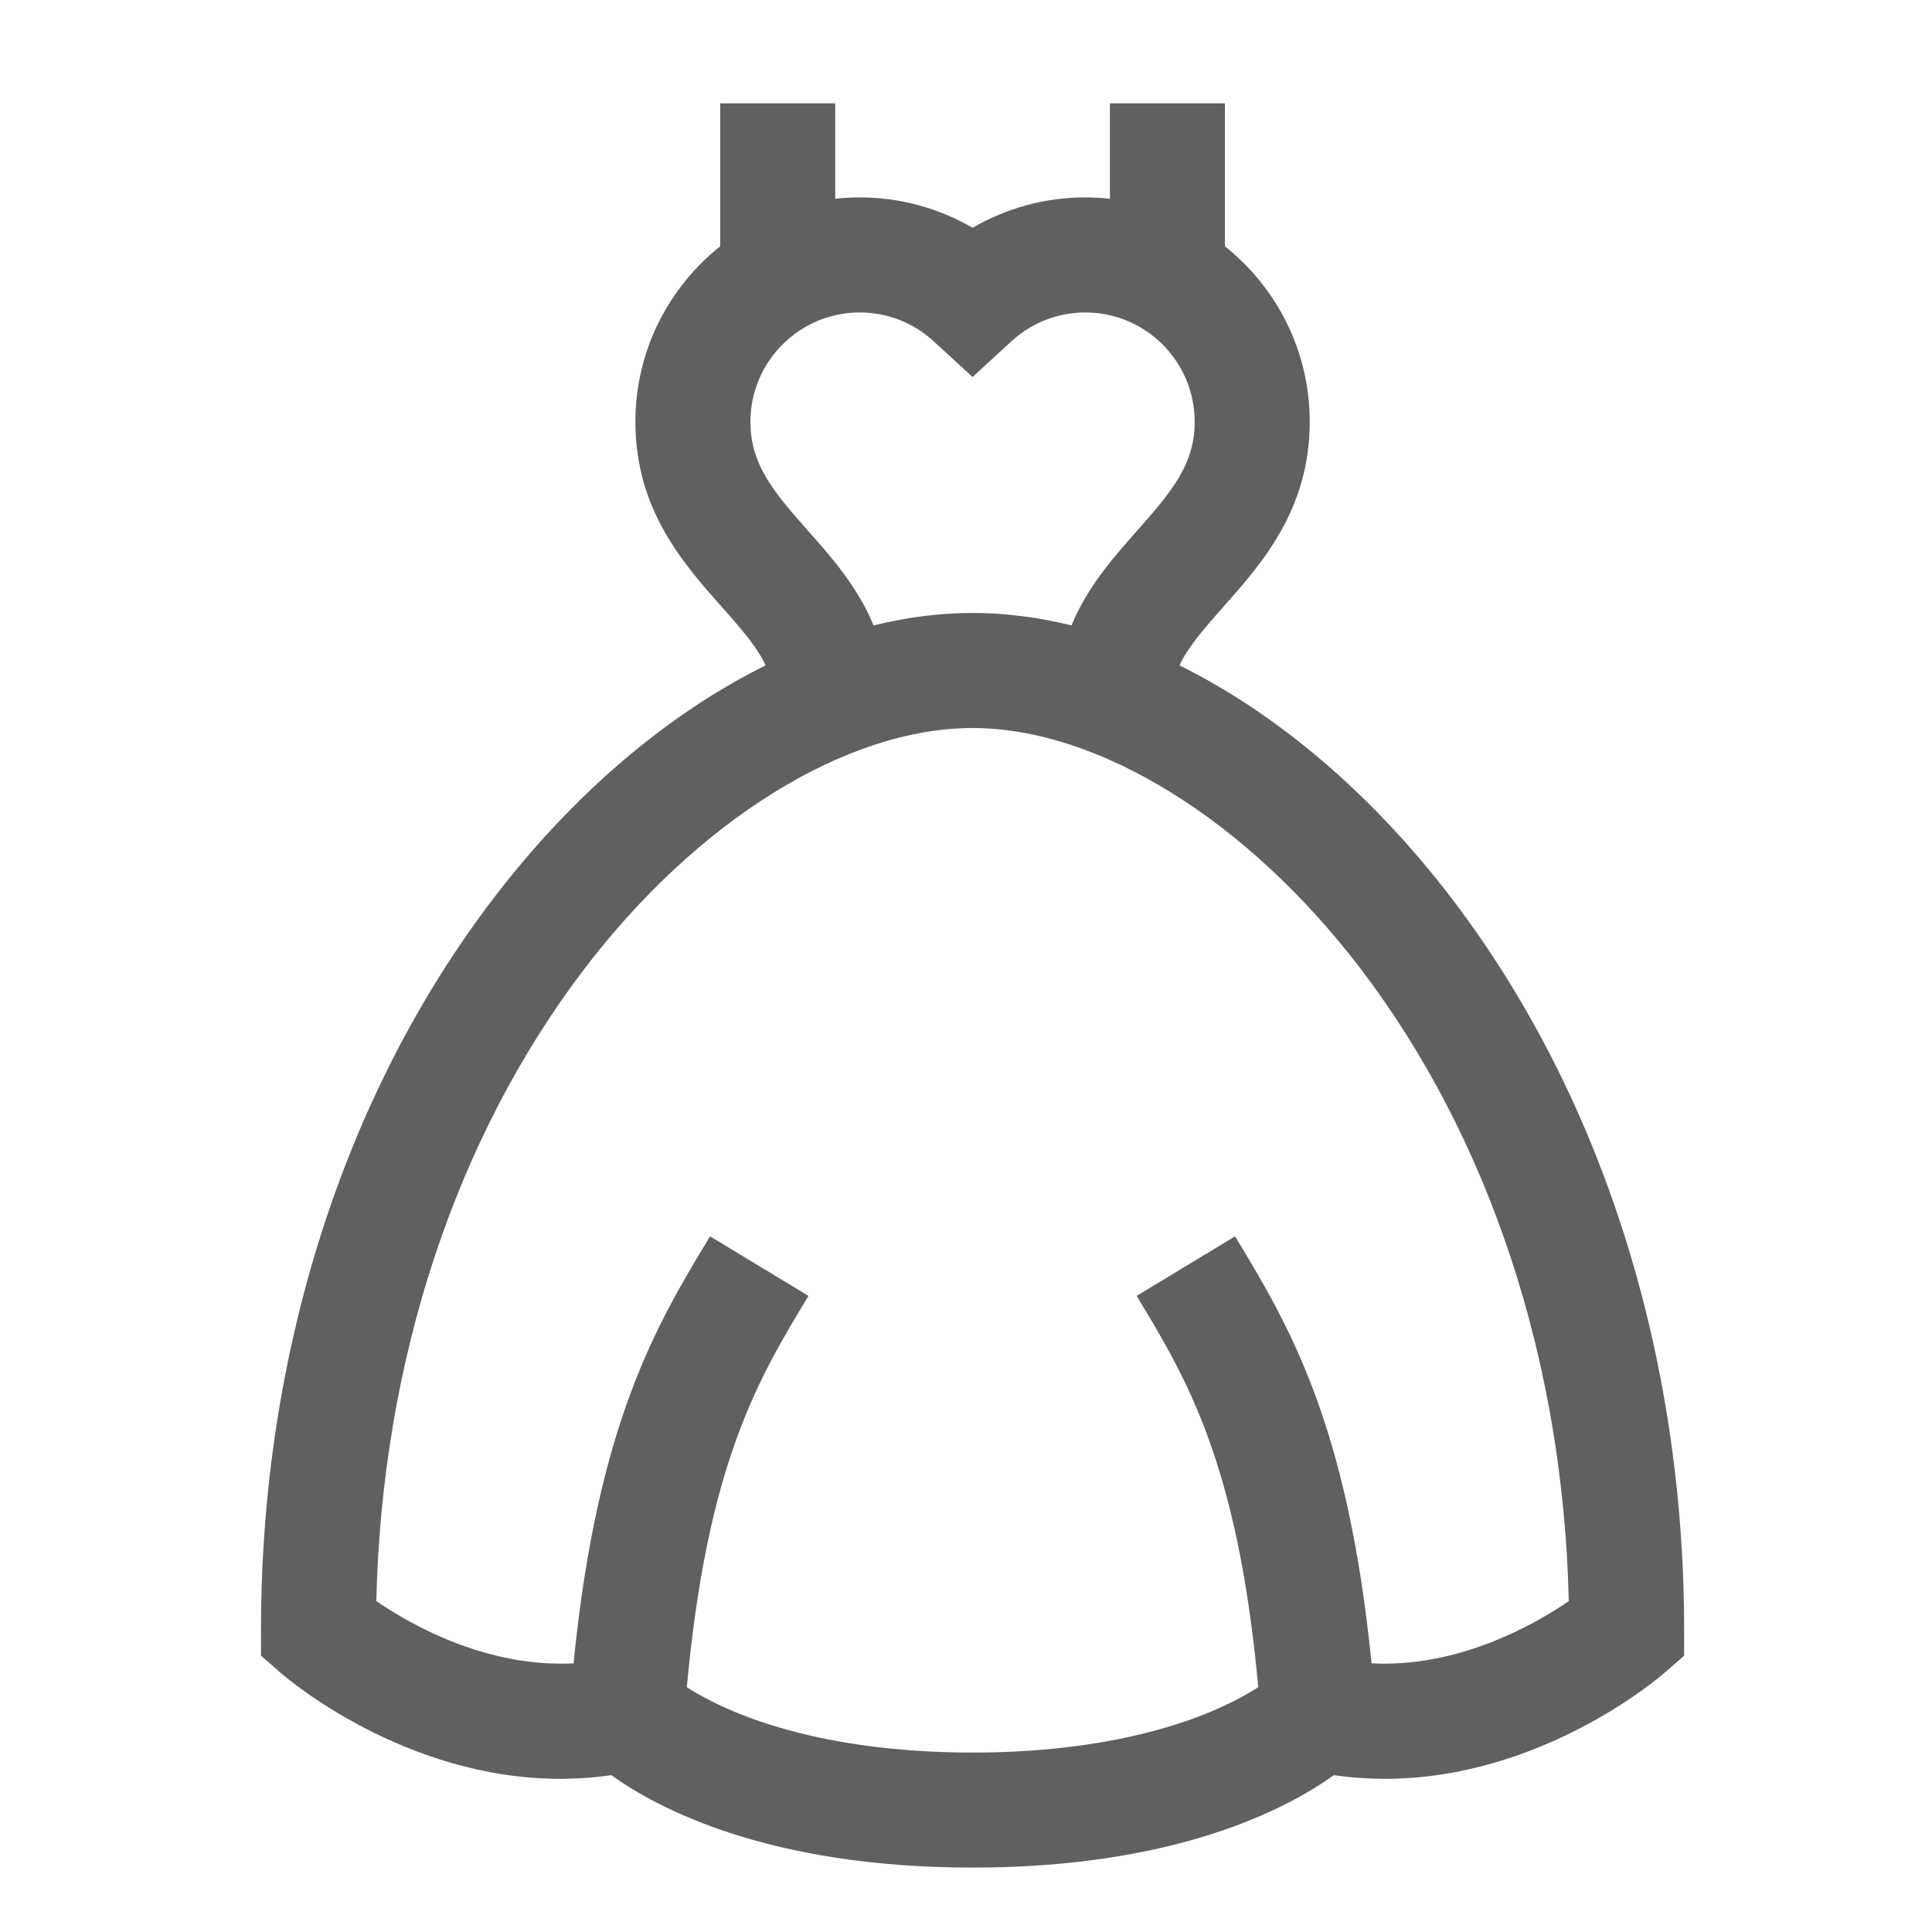 <?xml version="1.0" encoding="utf-8"?>
<!-- Generator: Adobe Illustrator 21.0.2, SVG Export Plug-In . SVG Version: 6.00 Build 0)  -->
<svg version="1.1" id="Forma_1_21_" xmlns="http://www.w3.org/2000/svg" xmlns:xlink="http://www.w3.org/1999/xlink" x="0px"
	 y="0px" width="200px" height="200px" viewBox="0 0 200 200" style="enable-background:new 0 0 200 200;" xml:space="preserve">
<style type="text/css">
	.st0{fill:#606060;}
</style>
<g id="Shape_1">
	<g>
		<path class="st0" d="M150.337,93.08c-8.295-10.884-18.114-19.189-28.236-24.2c0.84-1.821,2.385-3.629,4.527-6.042
			c3.989-4.494,8.955-10.088,8.955-19.172c0-7.351-3.435-13.91-8.779-18.17V10.699h-11.907v9.877
			c-0.835-0.092-1.681-0.142-2.538-0.142c-4.145,0-8.16,1.098-11.68,3.148c-3.518-2.051-7.534-3.148-11.678-3.148
			c-0.858,0-1.704,0.051-2.539,0.142v-9.877H74.554v14.796c-5.344,4.261-8.779,10.819-8.779,18.17
			c0,9.085,4.965,14.678,8.955,19.172c2.143,2.414,3.688,4.222,4.527,6.042C69.135,73.89,59.316,82.195,51.022,93.08
			c-15.479,20.309-24.003,47.161-24.003,75.611v2.707l2.039,1.779c0.591,0.517,12.777,10.968,28.951,10.967
			c1.715,0,3.477-0.12,5.273-0.38c4.8,3.448,16.296,9.569,37.397,9.569c21.102,0,32.598-6.121,37.399-9.568
			c1.796,0.26,3.556,0.379,5.272,0.379c16.171,0,28.359-10.45,28.951-10.966l2.039-1.78v-2.707
			C174.34,140.242,165.815,113.39,150.337,93.08z M77.684,43.665c0-6.242,5.077-11.319,11.316-11.319
			c2.841,0,5.559,1.059,7.651,2.981l4.027,3.701l4.028-3.701c2.093-1.922,4.81-2.981,7.651-2.981c6.24,0,11.316,5.078,11.316,11.319
			c0,4.34-2.262,7.107-5.952,11.264c-2.388,2.69-5.151,5.807-6.8,9.813c-3.447-0.846-6.877-1.289-10.244-1.289
			s-6.797,0.443-10.244,1.289c-1.648-4.007-4.413-7.124-6.8-9.813C79.945,50.772,77.684,48.005,77.684,43.665z M141.981,172.187
			c-2.477-24.942-8.647-35.144-14.13-44.203l-10.187,6.167c5.148,8.511,10.467,17.297,12.592,40.51
			c-1.158,0.74-2.834,1.673-5.082,2.602c-4.599,1.898-12.581,4.162-24.495,4.162s-19.896-2.264-24.495-4.162
			c-2.249-0.929-3.925-1.861-5.083-2.602c2.125-23.213,7.443-32,12.592-40.51l-10.188-6.167
			c-5.482,9.06-11.653,19.261-14.129,44.203c-9.005,0.468-16.837-3.989-20.418-6.439c0.559-24.752,8.154-47.893,21.532-65.445
			c11.724-15.383,27.123-24.938,40.188-24.938s28.464,9.556,40.187,24.938c13.377,17.552,20.973,40.694,21.533,65.444
			C158.809,168.202,150.979,172.654,141.981,172.187z"/>
	</g>
</g>
</svg>
